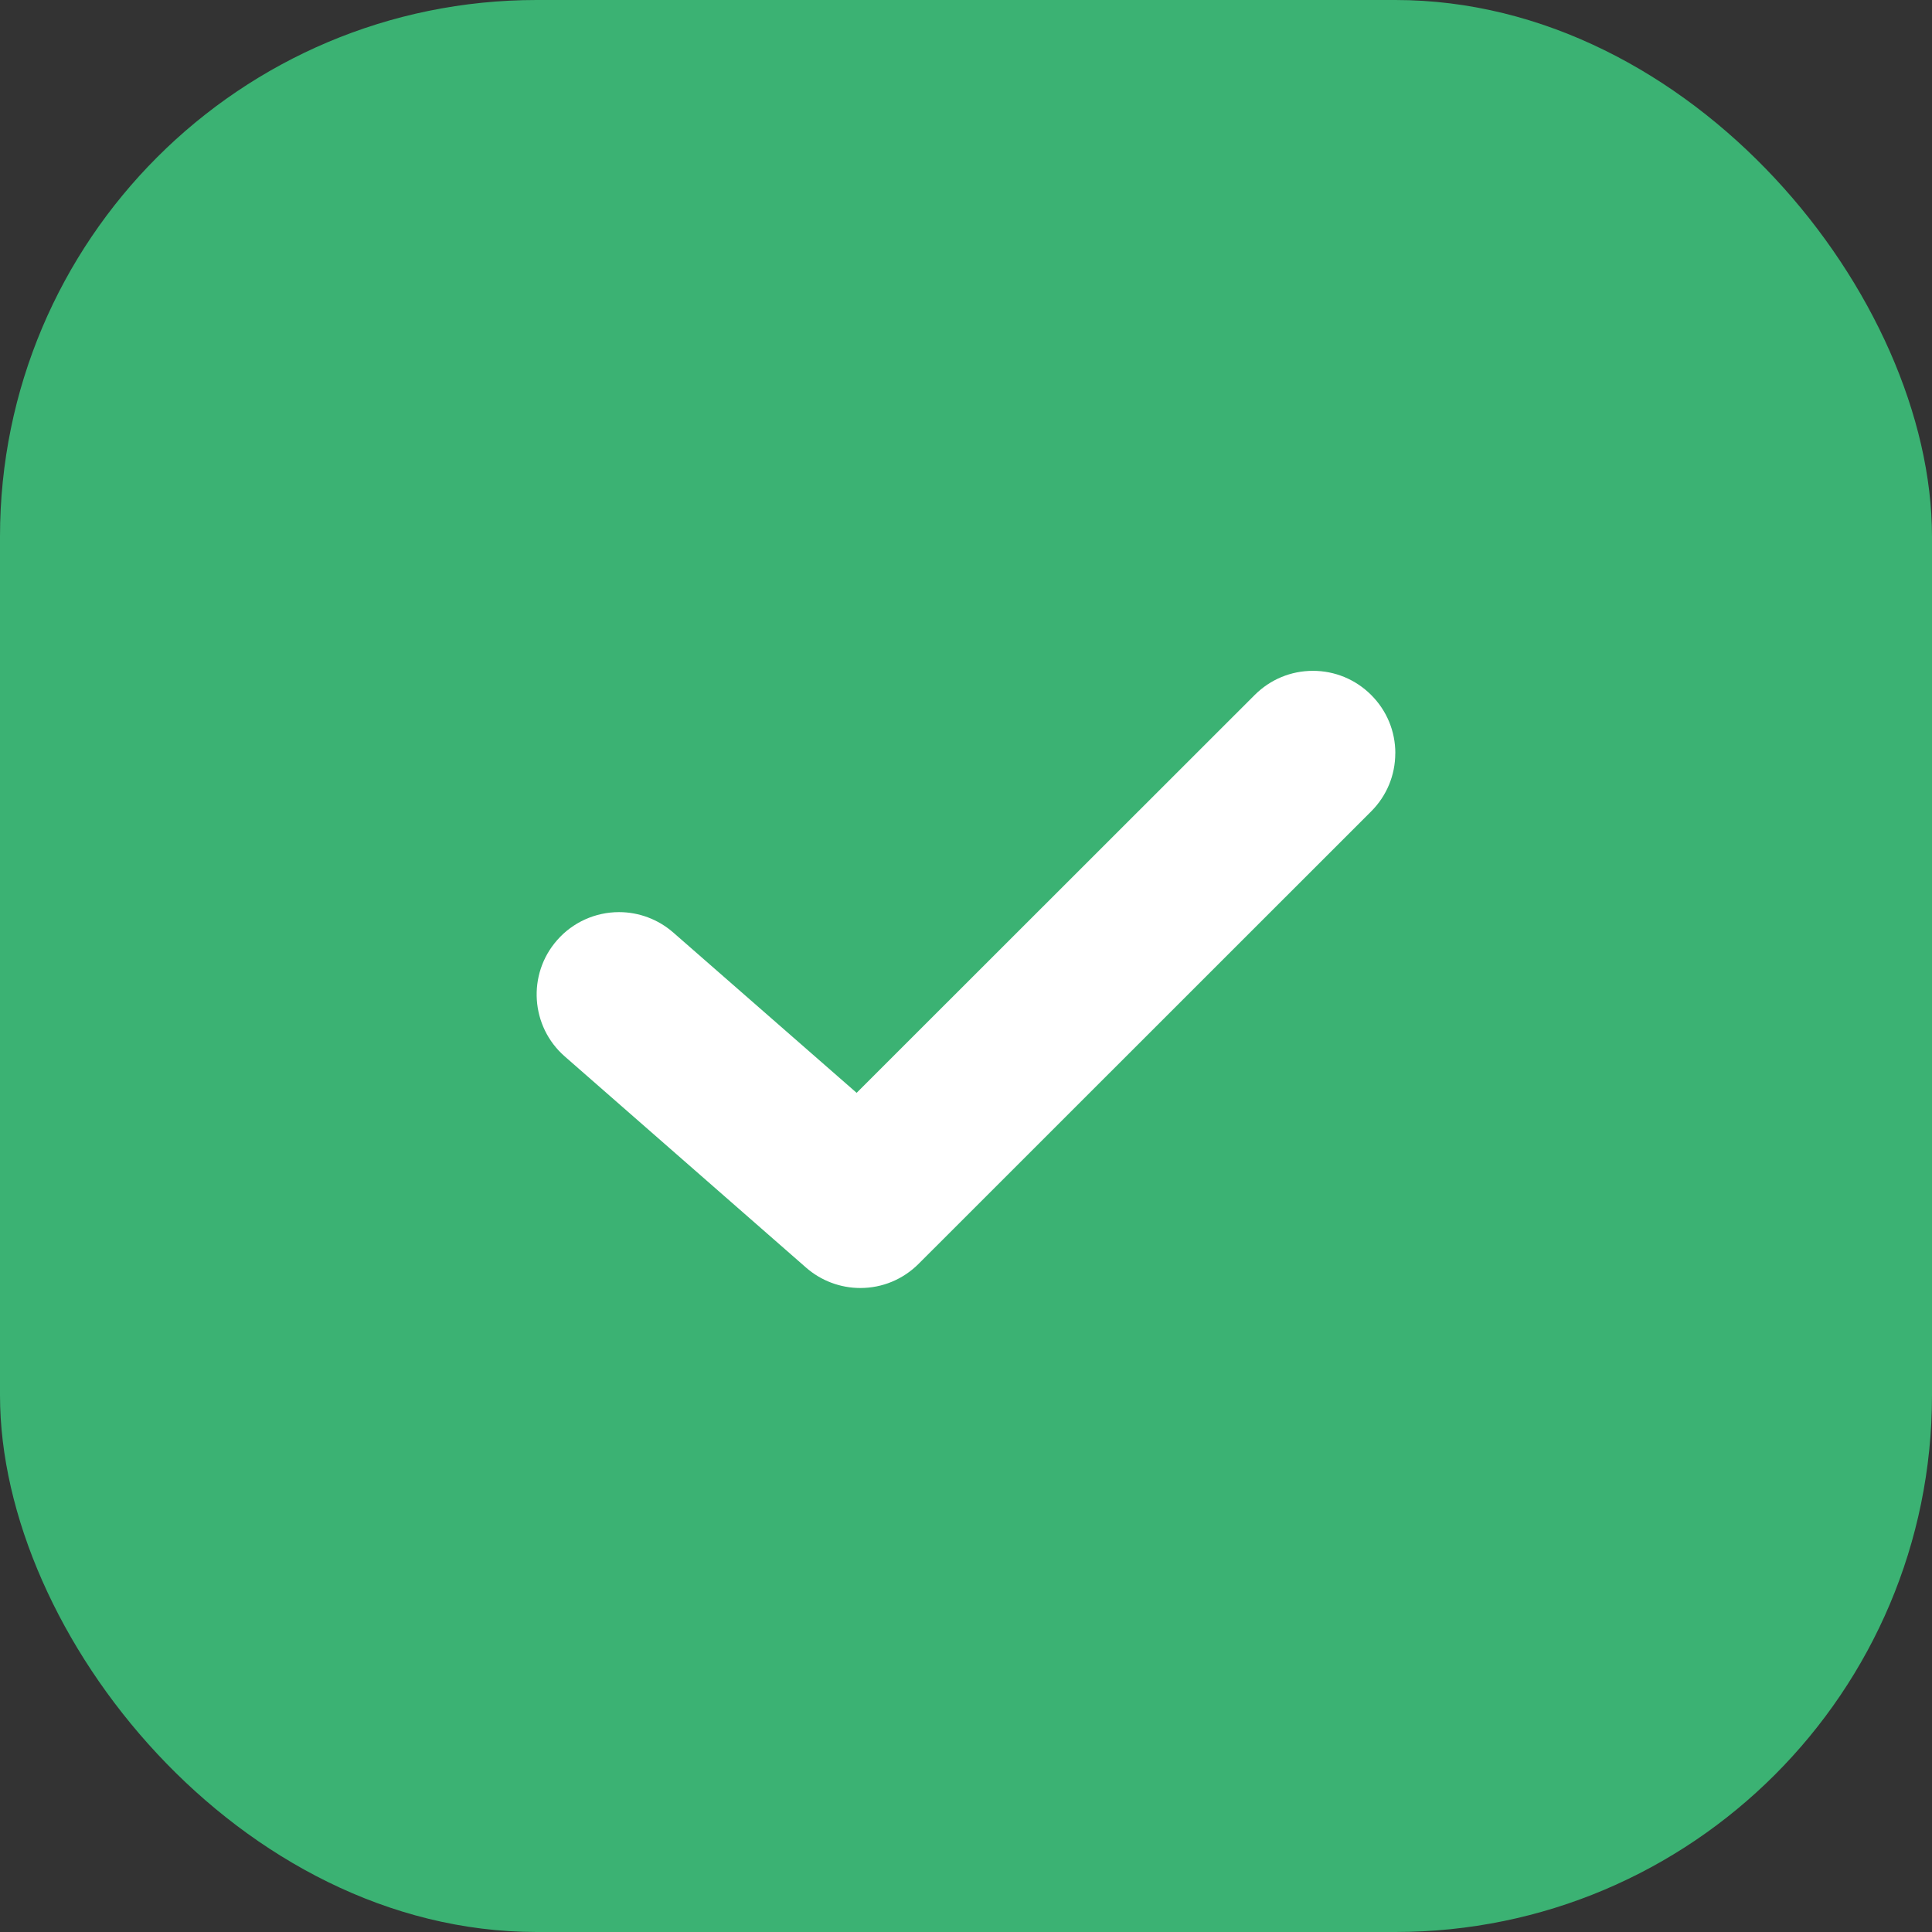 <?xml version="1.0" encoding="UTF-8"?> <svg xmlns="http://www.w3.org/2000/svg" width="72" height="72" viewBox="0 0 72 72" fill="none"><rect x="0" y="0" width="72" height="72" fill="#333333" stroke="none"/><rect width="72" height="72" rx="20" fill="#3BB273"></rect><path d="M51.998 28.071C51.998 28.89 51.678 29.66 51.098 30.24L34.233 47.1C33.652 47.68 32.883 48 32.062 48C31.319 48 30.6 47.73 30.041 47.241L21.047 39.37C19.773 38.257 19.643 36.314 20.758 35.042C21.339 34.374 22.184 33.992 23.07 33.992C23.812 33.992 24.529 34.262 25.09 34.752L31.924 40.727L46.759 25.9C47.34 25.32 48.109 25 48.929 25C49.749 25 50.519 25.32 51.1 25.9C51.68 26.48 52 27.249 52 28.071L51.998 28.071Z" fill="white"></path></svg> 
